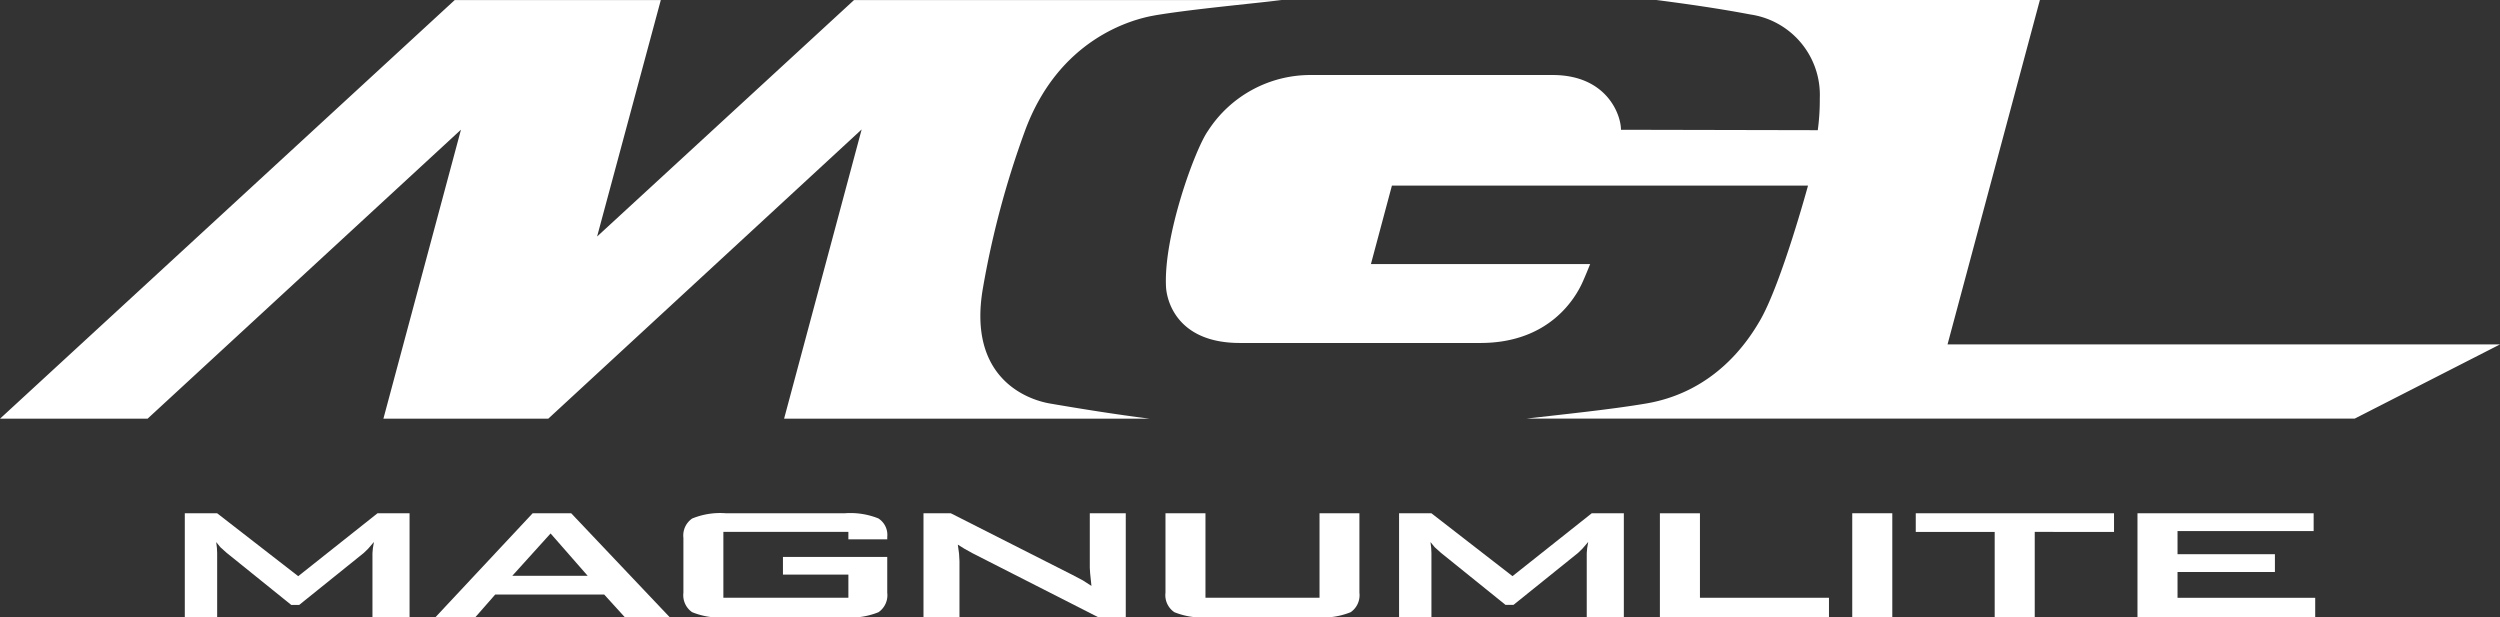 <svg xmlns="http://www.w3.org/2000/svg" width="315.039" height="77.799" viewBox="0 0 315.039 77.799"><rect x="0" y="0" width="315.039" height="77.799" fill="#333333" stroke="none"/><path d="M460.709,2080.541c4.54-.768,11.534-1.4,16.044-1.938h-53.9l-32.38,29.8,8.03-29.8H372.533l-57.3,52.755h18.594l39.492-36.42-9.775,36.42H384.32l39.492-36.449-9.775,36.449h46.075c-4.227-.53-8.409-1.2-12.554-1.909-3.1-.529-10.371-3.363-8.477-14.471a113.988,113.988,0,0,1,5.241-19.7c4.228-11.728,13.488-14.241,16.387-14.732" transform="translate(-315.23 -2078.597)" fill="#fff"/><path d="M532.71,2122l11.638-43.4H496.037c3.981.515,7.925,1.081,11.809,1.819a10.243,10.243,0,0,1,8.768,10.536,28.776,28.776,0,0,1-.254,4.048l-24.8-.052c-.007-1.983-1.857-6.9-8.612-6.9H452.594a15.365,15.365,0,0,0-13.084,7.046c-1.618,2.281-5.644,13.271-5.279,19.733.157,2.082,1.715,6.988,9.3,6.988h30.359c8.618-.017,11.943-5.615,12.89-7.8.312-.708.611-1.431.894-2.147H460.049l2.646-9.886H515.13s-3.34,12.272-6.016,16.939c-1.5,2.6-5.659,9.052-14.419,10.527-4.54.768-10.558,1.372-15.052,1.9H584.018L602.33,2122Z" transform="translate(-287.291 -2078.598)" fill="#fff"/><path d="M334.089,2144.093v-13.114h4.078l10.214,7.926,9.99-7.926h4.041v13.114h-4.675v-8.1l.052-.6.134-.8-.723.842-.552.537-8.141,6.553H347.5l-8.164-6.583-.768-.693-.522-.641.09.746.03.641v8.1Z" transform="translate(-310.801 -2066.297)" fill="#fff"/><path d="M369.355,2138.858h9.5l-4.674-5.338Zm-9.7,5.235,12.264-13.114h4.861l12.429,13.114H383.55l-2.609-2.872H367.2l-2.519,2.872Z" transform="translate(-304.798 -2066.297)" fill="#fff"/><path d="M405.763,2133.324H390.009v8.3h15.754v-2.915h-8.246v-2.23h13.143v4.512a2.6,2.6,0,0,1-1.1,2.452,9.419,9.419,0,0,1-4.265.656H390.338a9.42,9.42,0,0,1-4.265-.656,2.6,2.6,0,0,1-1.1-2.452v-6.912a2.591,2.591,0,0,1,1.1-2.438,9.3,9.3,0,0,1,4.265-.663h14.955a9.473,9.473,0,0,1,4.243.647,2.456,2.456,0,0,1,1.125,2.334v.3h-4.9Z" transform="translate(-298.853 -2066.298)" fill="#fff"/><path d="M409.473,2144.093v-13.114h3.445l15.261,7.731,1.372.722,1.088.7c-.082-.739-.133-1.262-.163-1.566l-.046-.708v-6.881h4.533v13.114H431.52l-15.911-8.1-1.006-.56-.805-.505.157,1.147.052.939v7.083Z" transform="translate(-293.099 -2066.297)" fill="#fff"/><path d="M439.21,2130.978v10.646h14.373v-10.646h5.026v10.013a2.6,2.6,0,0,1-1.1,2.452,9.437,9.437,0,0,1-4.264.648h-13.7a9.442,9.442,0,0,1-4.256-.648,2.589,2.589,0,0,1-1.119-2.452v-10.013Z" transform="translate(-287.302 -2066.298)" fill="#fff"/><path d="M458.006,2144.093v-13.114h4.078L472.3,2138.9l9.99-7.926h4.041v13.114h-4.675v-8.1l.052-.6.134-.8-.723.842-.552.537-8.141,6.553h-1.007l-8.164-6.583-.768-.693-.522-.641.089.746.03.641v8.1Z" transform="translate(-281.702 -2066.297)" fill="#fff"/><path d="M484.624,2144.093v-13.114h5.047v10.646h16.26v2.468Z" transform="translate(-275.452 -2066.297)" fill="#fff"/><rect width="5.047" height="13.122" transform="translate(233.412 64.677)" fill="#fff"/><path d="M525.729,2133.325V2144.1h-5.047v-10.772h-9.946v-2.349H535.72v2.349Z" transform="translate(-269.32 -2066.298)" fill="#fff"/><path d="M533.363,2144.093v-13.114h22.2v2.237H538.41v2.922h12.272v2.237H538.41v3.251h17.349v2.468Z" transform="translate(-264.007 -2066.297)" fill="#fff"/></svg>